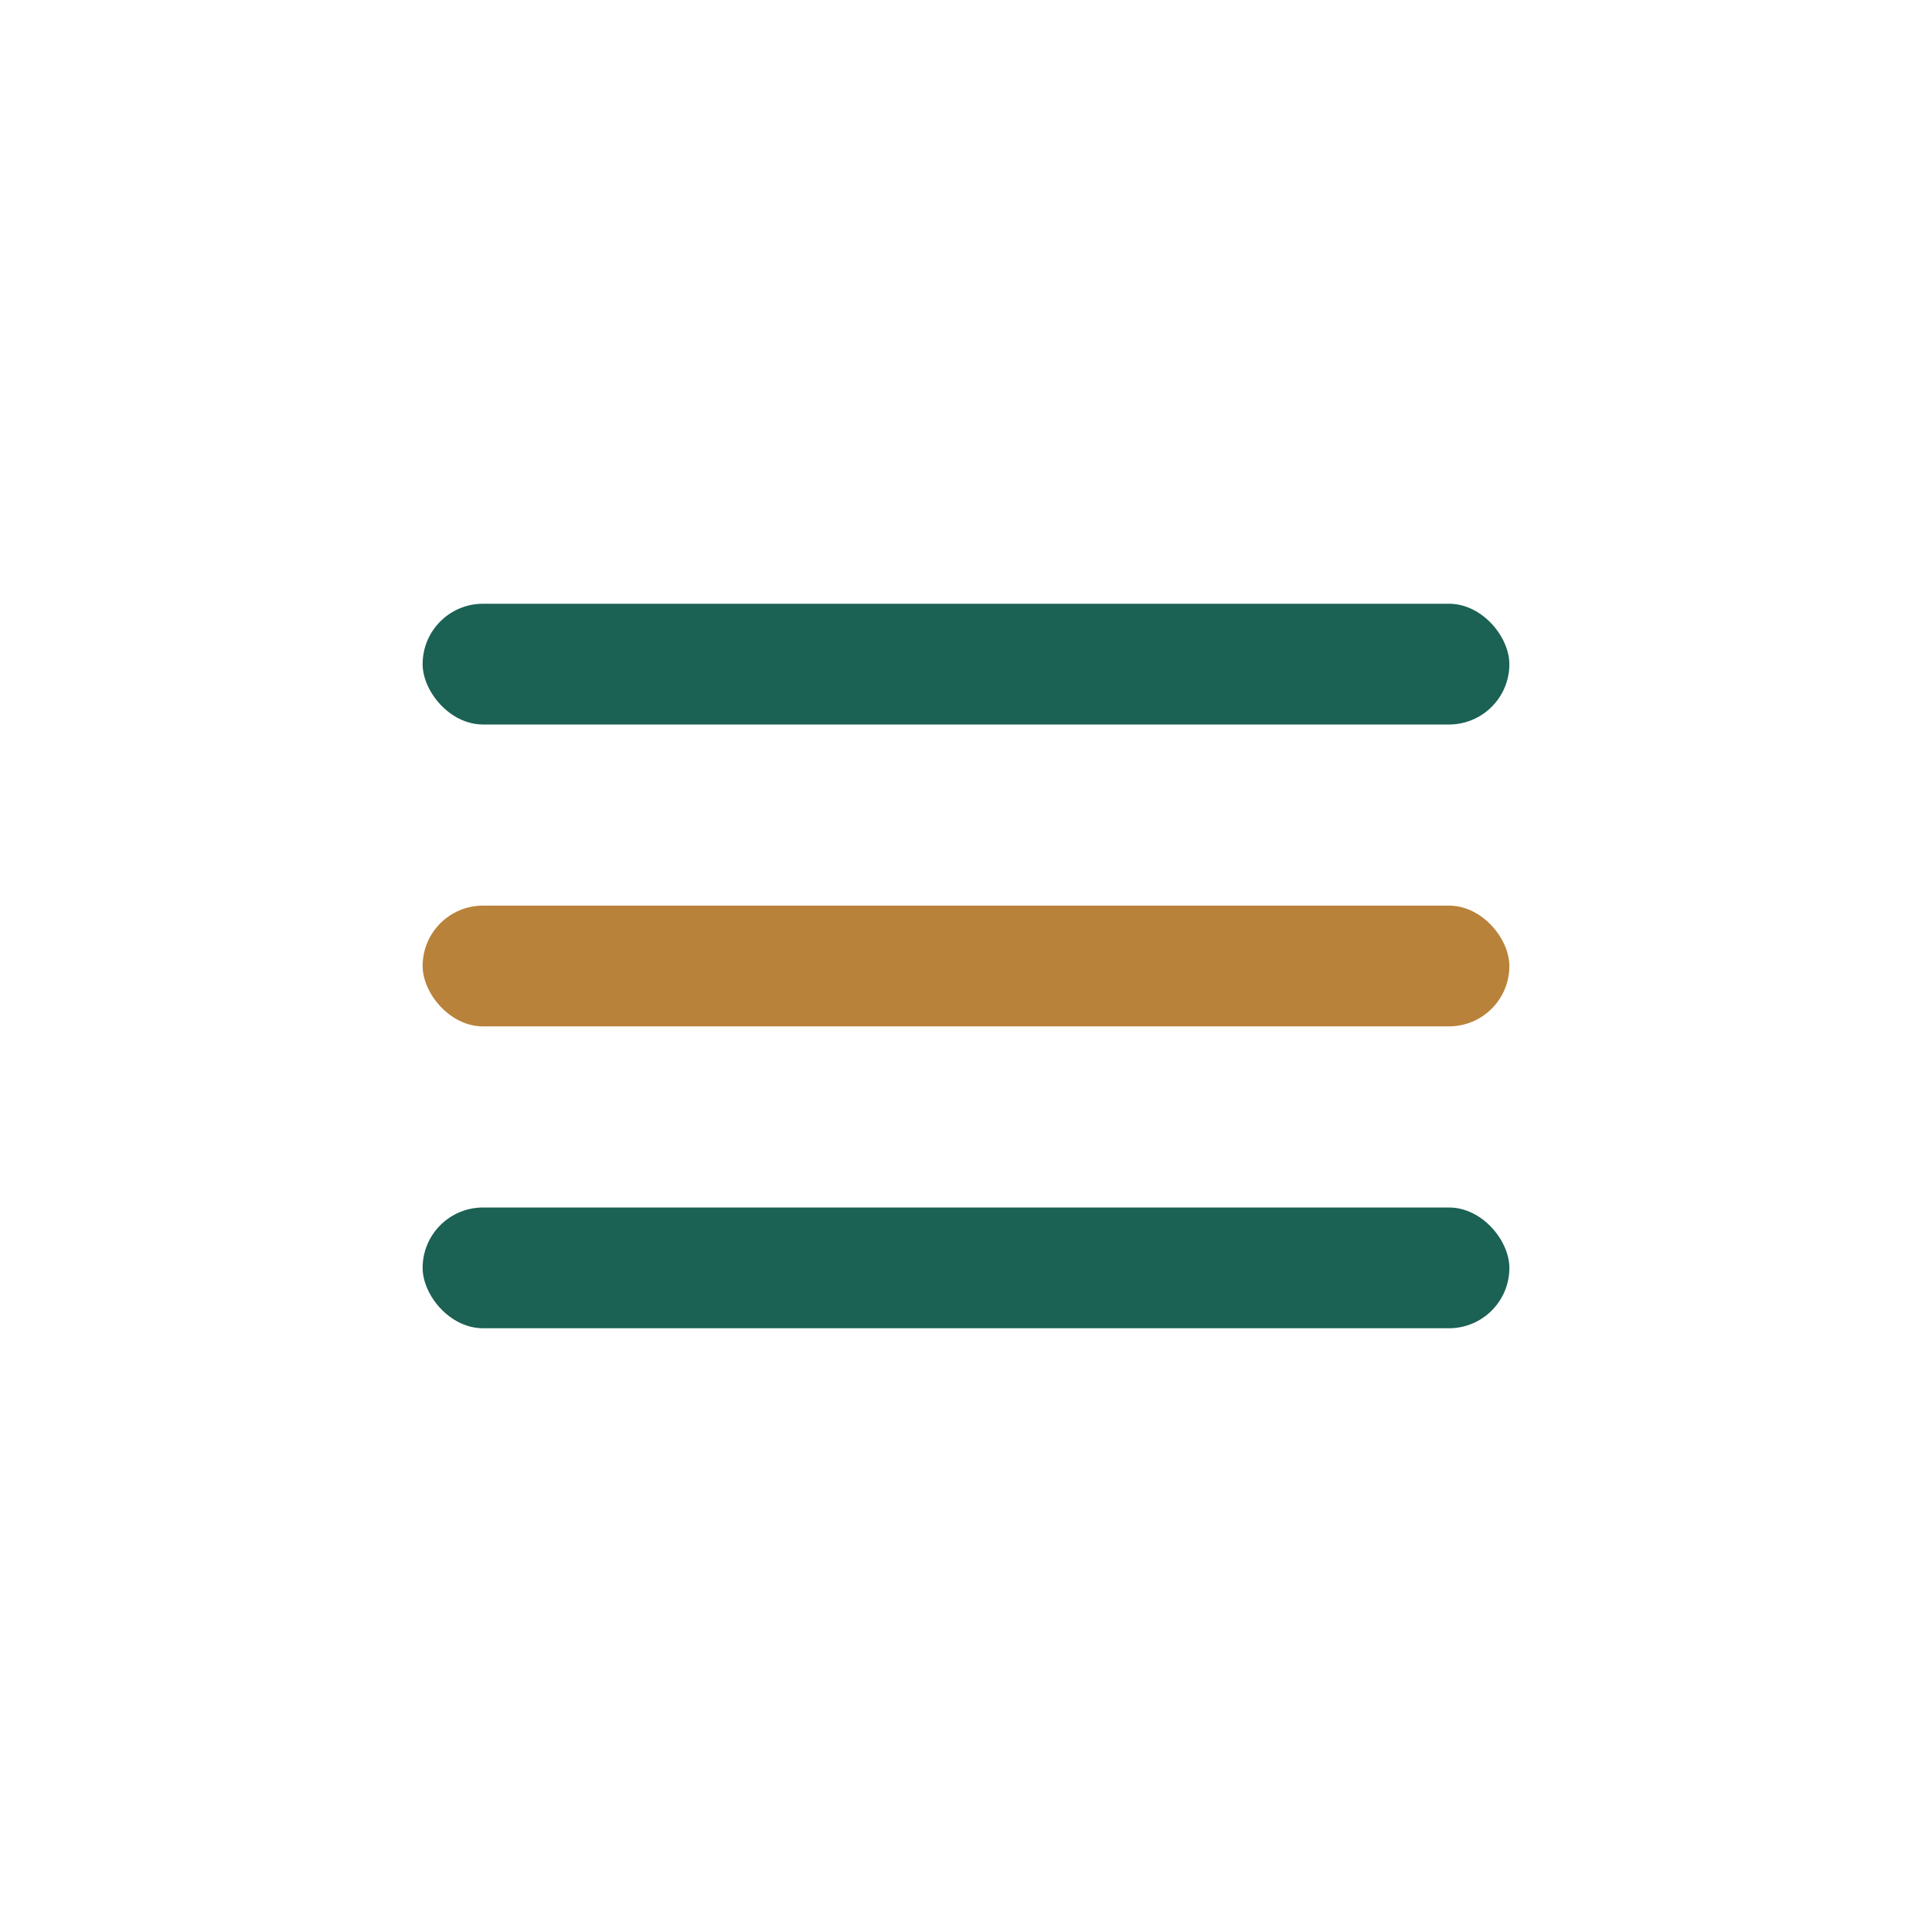 <?xml version="1.0" encoding="UTF-8"?>
<svg xmlns="http://www.w3.org/2000/svg" width="32" height="32" viewBox="0 0 32 32"><rect x="7" y="10" width="18" height="2" rx="1" fill="#1B6154"/><rect x="7" y="15" width="18" height="2" rx="1" fill="#B9823A"/><rect x="7" y="20" width="18" height="2" rx="1" fill="#1B6154"/></svg>